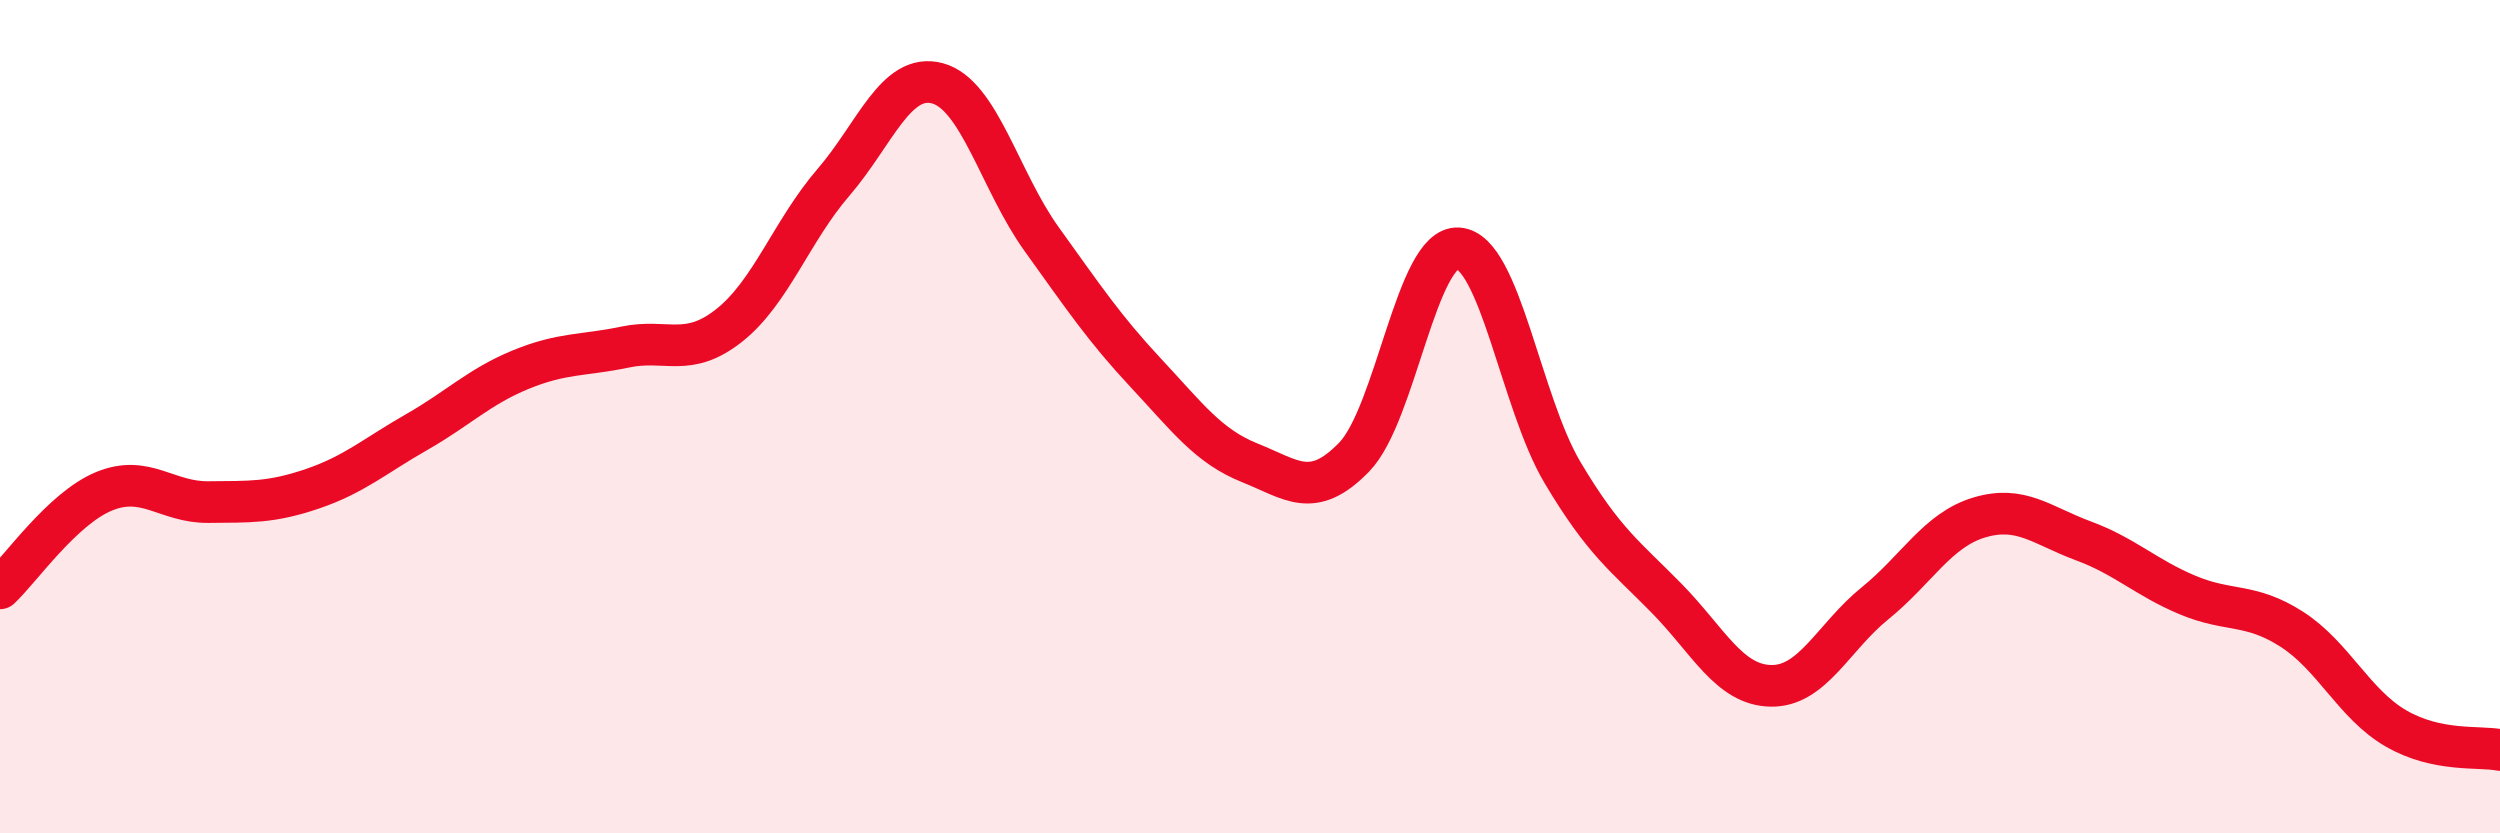 
    <svg width="60" height="20" viewBox="0 0 60 20" xmlns="http://www.w3.org/2000/svg">
      <path
        d="M 0,14.12 C 0.5,13.65 1.5,12.2 2.5,11.79 C 3.5,11.38 4,12.06 5,12.05 C 6,12.04 6.5,12.07 7.5,11.73 C 8.5,11.39 9,10.94 10,10.37 C 11,9.8 11.5,9.28 12.5,8.87 C 13.5,8.46 14,8.54 15,8.33 C 16,8.12 16.5,8.6 17.5,7.81 C 18.5,7.02 19,5.54 20,4.38 C 21,3.22 21.5,1.73 22.5,2 C 23.5,2.27 24,4.35 25,5.74 C 26,7.13 26.5,7.88 27.5,8.95 C 28.5,10.02 29,10.71 30,11.11 C 31,11.51 31.5,12 32.5,10.97 C 33.5,9.94 34,5.89 35,5.96 C 36,6.03 36.5,9.66 37.5,11.34 C 38.5,13.02 39,13.34 40,14.36 C 41,15.38 41.5,16.44 42.5,16.46 C 43.5,16.48 44,15.29 45,14.48 C 46,13.67 46.5,12.72 47.5,12.42 C 48.5,12.12 49,12.61 50,12.98 C 51,13.35 51.5,13.86 52.5,14.28 C 53.5,14.7 54,14.46 55,15.1 C 56,15.74 56.5,16.9 57.5,17.48 C 58.5,18.06 59.5,17.9 60,18L60 20L0 20Z"
        fill="#EB0A25"
        opacity="0.1"
        stroke-linecap="round"
        stroke-linejoin="round"
      />
      <path
        d="M 0,14.12 C 0.5,13.65 1.5,12.2 2.5,11.79 C 3.5,11.38 4,12.06 5,12.05 C 6,12.04 6.5,12.07 7.5,11.73 C 8.5,11.39 9,10.94 10,10.37 C 11,9.8 11.5,9.28 12.5,8.87 C 13.5,8.46 14,8.54 15,8.33 C 16,8.12 16.5,8.6 17.5,7.81 C 18.5,7.02 19,5.54 20,4.38 C 21,3.22 21.5,1.73 22.5,2 C 23.5,2.27 24,4.35 25,5.74 C 26,7.13 26.5,7.88 27.5,8.95 C 28.5,10.02 29,10.71 30,11.11 C 31,11.51 31.5,12 32.5,10.97 C 33.5,9.94 34,5.89 35,5.96 C 36,6.03 36.5,9.66 37.5,11.34 C 38.5,13.02 39,13.34 40,14.36 C 41,15.38 41.5,16.44 42.5,16.46 C 43.5,16.48 44,15.29 45,14.48 C 46,13.67 46.5,12.72 47.5,12.42 C 48.5,12.12 49,12.61 50,12.98 C 51,13.35 51.5,13.86 52.5,14.28 C 53.5,14.7 54,14.46 55,15.1 C 56,15.74 56.5,16.9 57.5,17.48 C 58.5,18.06 59.5,17.9 60,18"
        stroke="#EB0A25"
        stroke-width="1"
        fill="none"
        stroke-linecap="round"
        stroke-linejoin="round"
      />
    </svg>
  